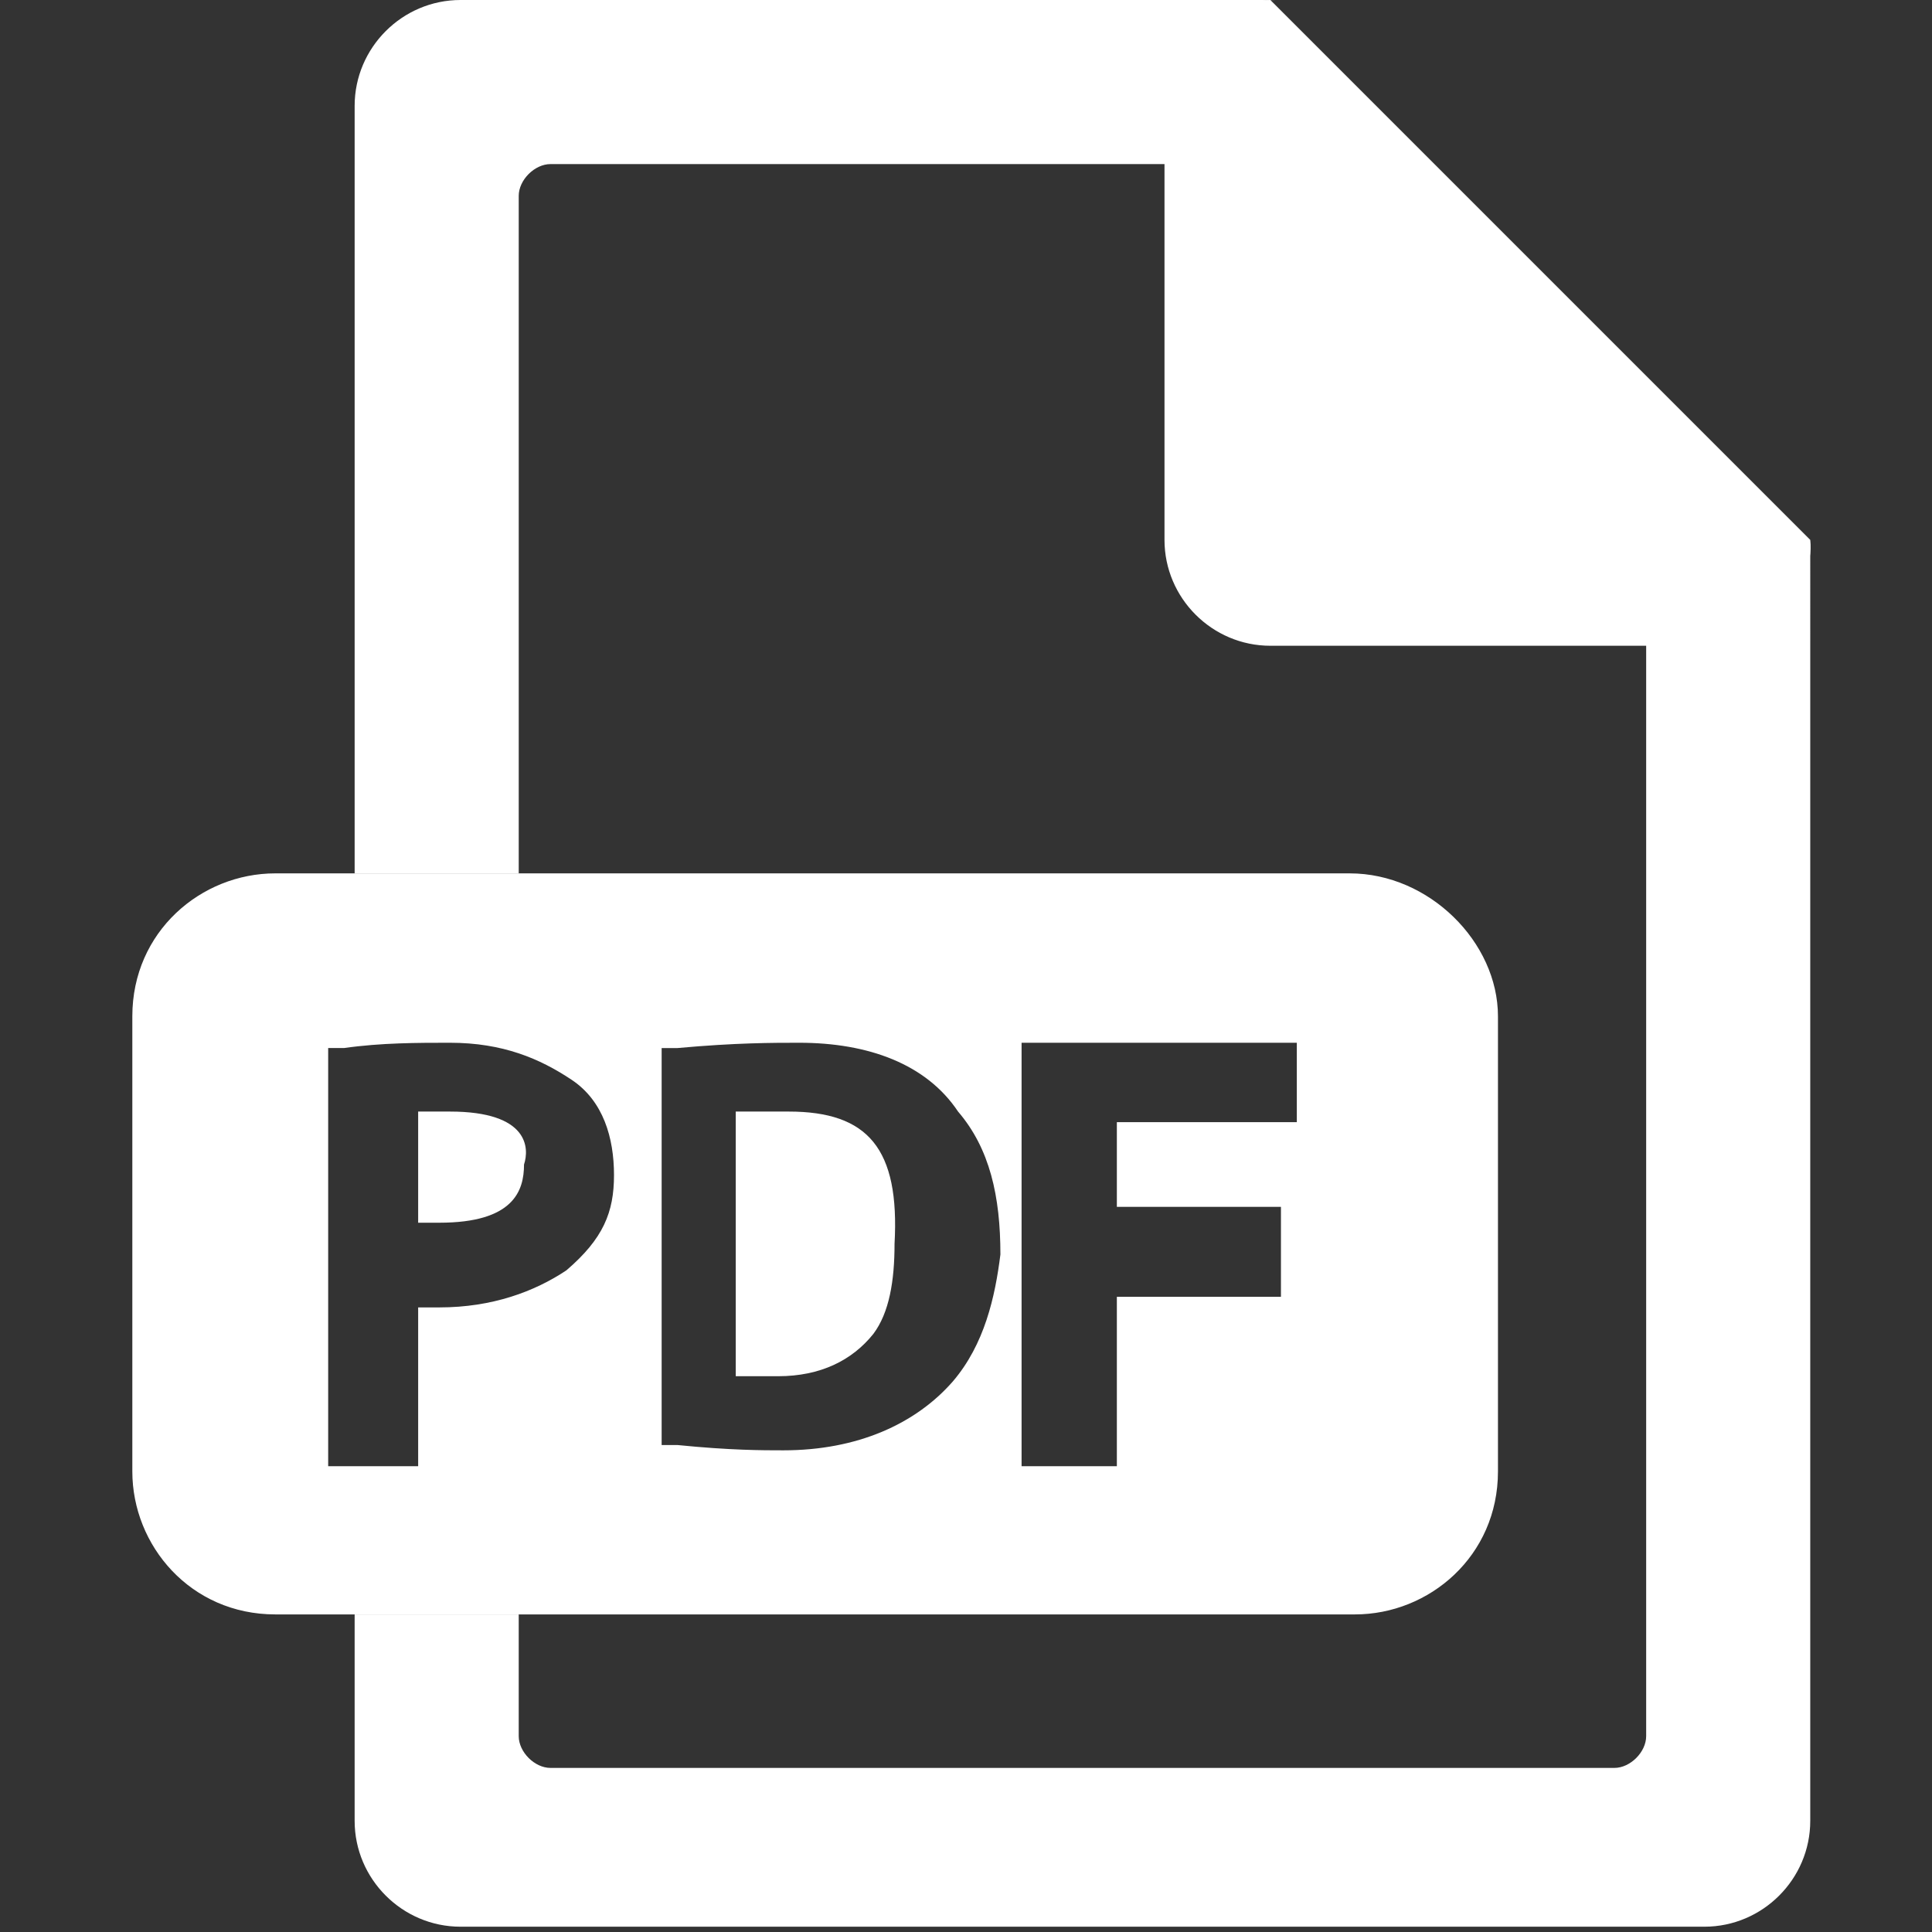 <?xml version="1.0" encoding="utf-8"?>
<!-- Generator: Adobe Illustrator 24.3.0, SVG Export Plug-In . SVG Version: 6.00 Build 0)  -->
<svg version="1.1" id="レイヤー_1" xmlns="http://www.w3.org/2000/svg" xmlns:xlink="http://www.w3.org/1999/xlink" x="0px"
	 y="0px" width="36.5px" height="36.5px" viewBox="0 0 36.5 36.5" style="enable-background:new 0 0 36.5 36.5;"
	 xml:space="preserve">
<rect x="0" y="0" width="36.5" height="36.5" fill="#333333" stroke="none"/>
<style type="text/css">
	.st0{fill:#FFFFFF;}
</style>
<g id="レイヤー_1_1_">
</g>
<g>
	<g>
		<path class="st0" d="M14.9,21c-0.1,0-0.4,0-1,0v5c0.4,0,0.6,0,0.8,0c0.8,0,1.4-0.3,1.8-0.8c0.3-0.4,0.4-1,0.4-1.7
			C17,21.7,16.4,21,14.9,21z"/>
		<path class="st0" d="M8.5,21c-0.1,0-0.4,0-0.6,0v2.1c0.1,0,0.3,0,0.4,0c1.4,0,1.6-0.6,1.6-1.1C10,21.7,10,21,8.5,21z"/>
		<path class="st0" d="M28.3,19.2c0-1.4-1.3-2.7-2.8-2.7H5.2c-1.4,0-2.7,1.1-2.7,2.7v8.6c0,1.4,1.1,2.7,2.7,2.7h20.4
			c1.4,0,2.7-1.1,2.7-2.7V19.2L28.3,19.2z M10.7,24c-0.6,0.4-1.4,0.7-2.4,0.7c-0.1,0-0.4,0-0.4,0v3H6.2v-7.9h0.3
			c0.7-0.1,1.4-0.1,2-0.1c1,0,1.7,0.3,2.3,0.7c0.6,0.4,0.8,1.1,0.8,1.8S11.4,23.4,10.7,24z M18,26.1c-0.7,0.8-1.8,1.3-3.2,1.3
			c-0.4,0-1,0-2-0.1h-0.3v-7.5h0.3c1.1-0.1,1.8-0.1,2.3-0.1c1.3,0,2.4,0.4,3,1.3c0.6,0.7,0.8,1.6,0.8,2.7
			C18.8,24.5,18.6,25.4,18,26.1z M24.5,21.2h-3.4v1.6h3.1v1.7h-3.1v3.2h-1.8v-8h5.2C24.5,19.6,24.5,21.2,24.5,21.2z"/>
	</g>
	<path class="st0" d="M24,0c-1.3,0-2,0.9-2,2v8.2c0,1.1,0.9,2,2,2h8.2c1.1,0,2.1-1.1,2-2L24,0z"/>
	<g>
		<path class="st0" d="M32.2,12.1h-1.1v20.7c0,0.3-0.3,0.6-0.6,0.6H10.4c-0.3,0-0.6-0.3-0.6-0.6v-2.3H6.7v3.9c0,1.1,0.9,2,2,2h23.5
			c1.1,0,2-0.9,2-2V10.2C34.2,11.1,33.3,12.1,32.2,12.1z"/>
		<path class="st0" d="M9.8,3.7c0-0.3,0.3-0.6,0.6-0.6h11.7V2c0-1.1,0.9-2,2-2H8.7c-1.1,0-2,0.9-2,2v14.5h3.1
			C9.8,16.5,9.8,3.7,9.8,3.7z"/>
	</g>
</g>
</svg>
